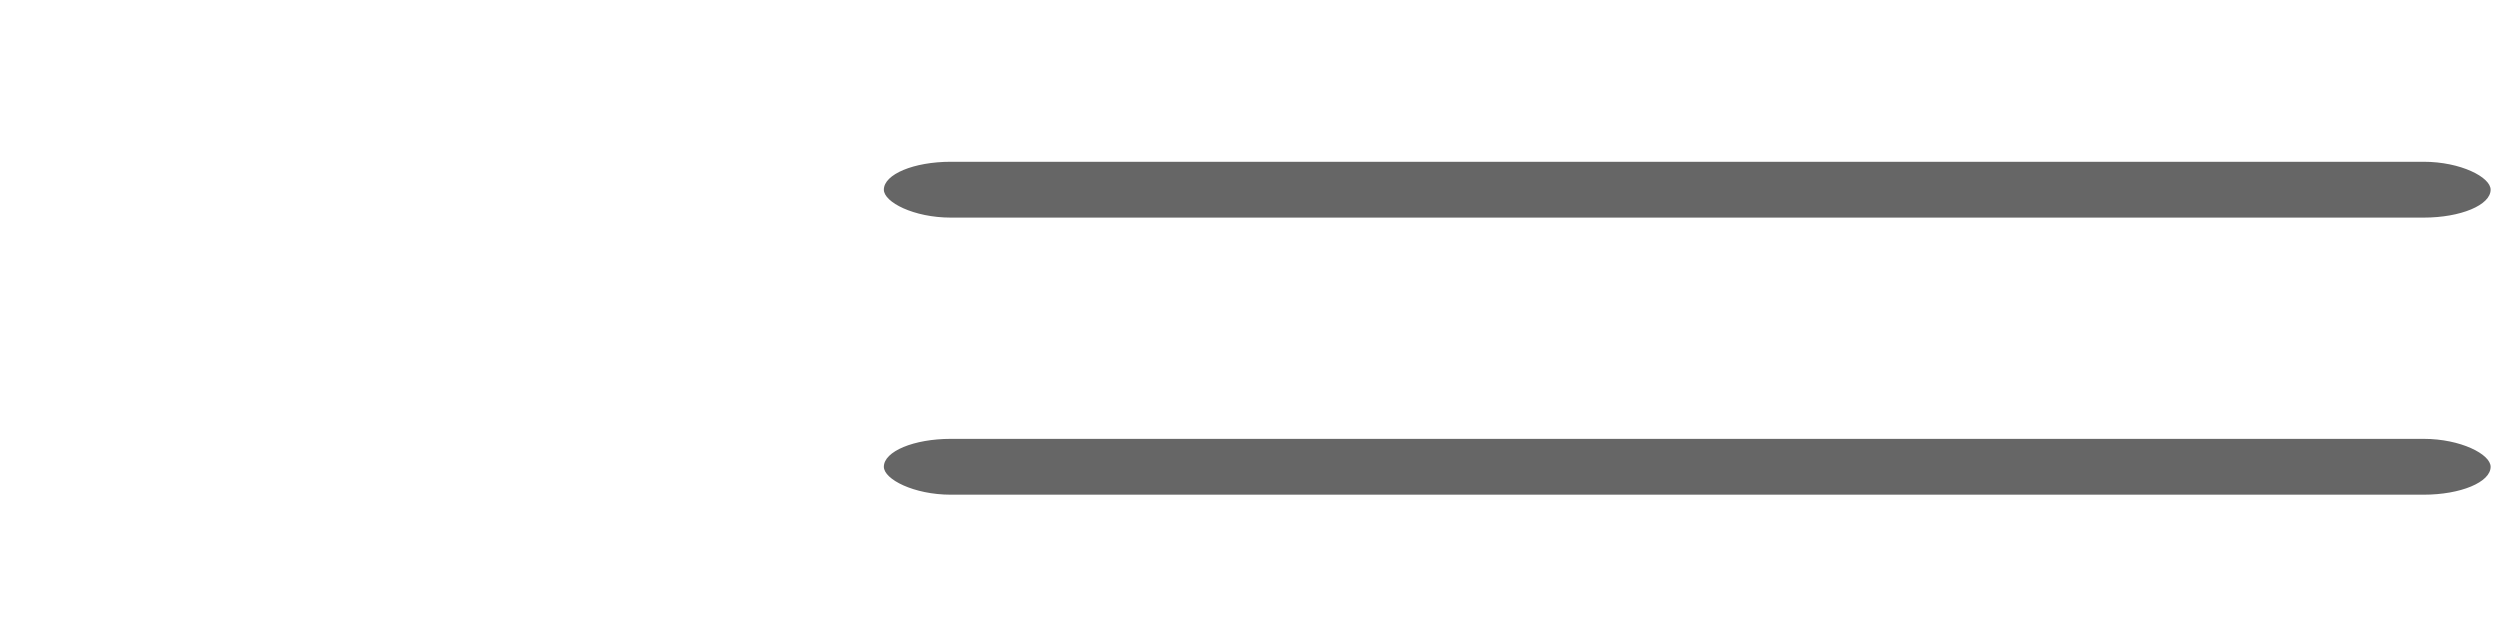 <?xml version="1.0" encoding="UTF-8" standalone="no"?>
<svg
   id="Outline"
   viewBox="0 0 24 6"
   width="512"
   height="128"
   version="1.1"
   sodipodi:docname="menu-burger.svg"
   inkscape:version="1.2.2 (732a01da63, 2022-12-09)"
   xmlns:inkscape="http://www.inkscape.org/namespaces/inkscape"
   xmlns:sodipodi="http://sodipodi.sourceforge.net/DTD/sodipodi-0.dtd"
   xmlns="http://www.w3.org/2000/svg"
   xmlns:svg="http://www.w3.org/2000/svg">
  <defs
     id="defs11" />
  <sodipodi:namedview
     id="namedview9"
     pagecolor="#ffffff"
     bordercolor="#000000"
     borderopacity="0.25"
     inkscape:showpageshadow="2"
     inkscape:pageopacity="0.0"
     inkscape:pagecheckerboard="0"
     inkscape:deskcolor="#d1d1d1"
     showgrid="false"
     inkscape:zoom="1.6835938"
     inkscape:cx="236.69605"
     inkscape:cy="208.48259"
     inkscape:window-width="1920"
     inkscape:window-height="1017"
     inkscape:window-x="1912"
     inkscape:window-y="-8"
     inkscape:window-maximized="1"
     inkscape:current-layer="Outline" />
  <rect
     y="1.553"
     width="15.425"
     height="0.536"
     rx="0.643"
     id="rect2"
     x="8.485"
     style="fill:#666666;stroke-width:0.415" />
  <rect
     y="4.213"
     width="15.425"
     height="0.536"
     rx="0.643"
     id="rect6"
     x="8.485"
     style="fill:#666666;stroke-width:0.415" />
</svg>
